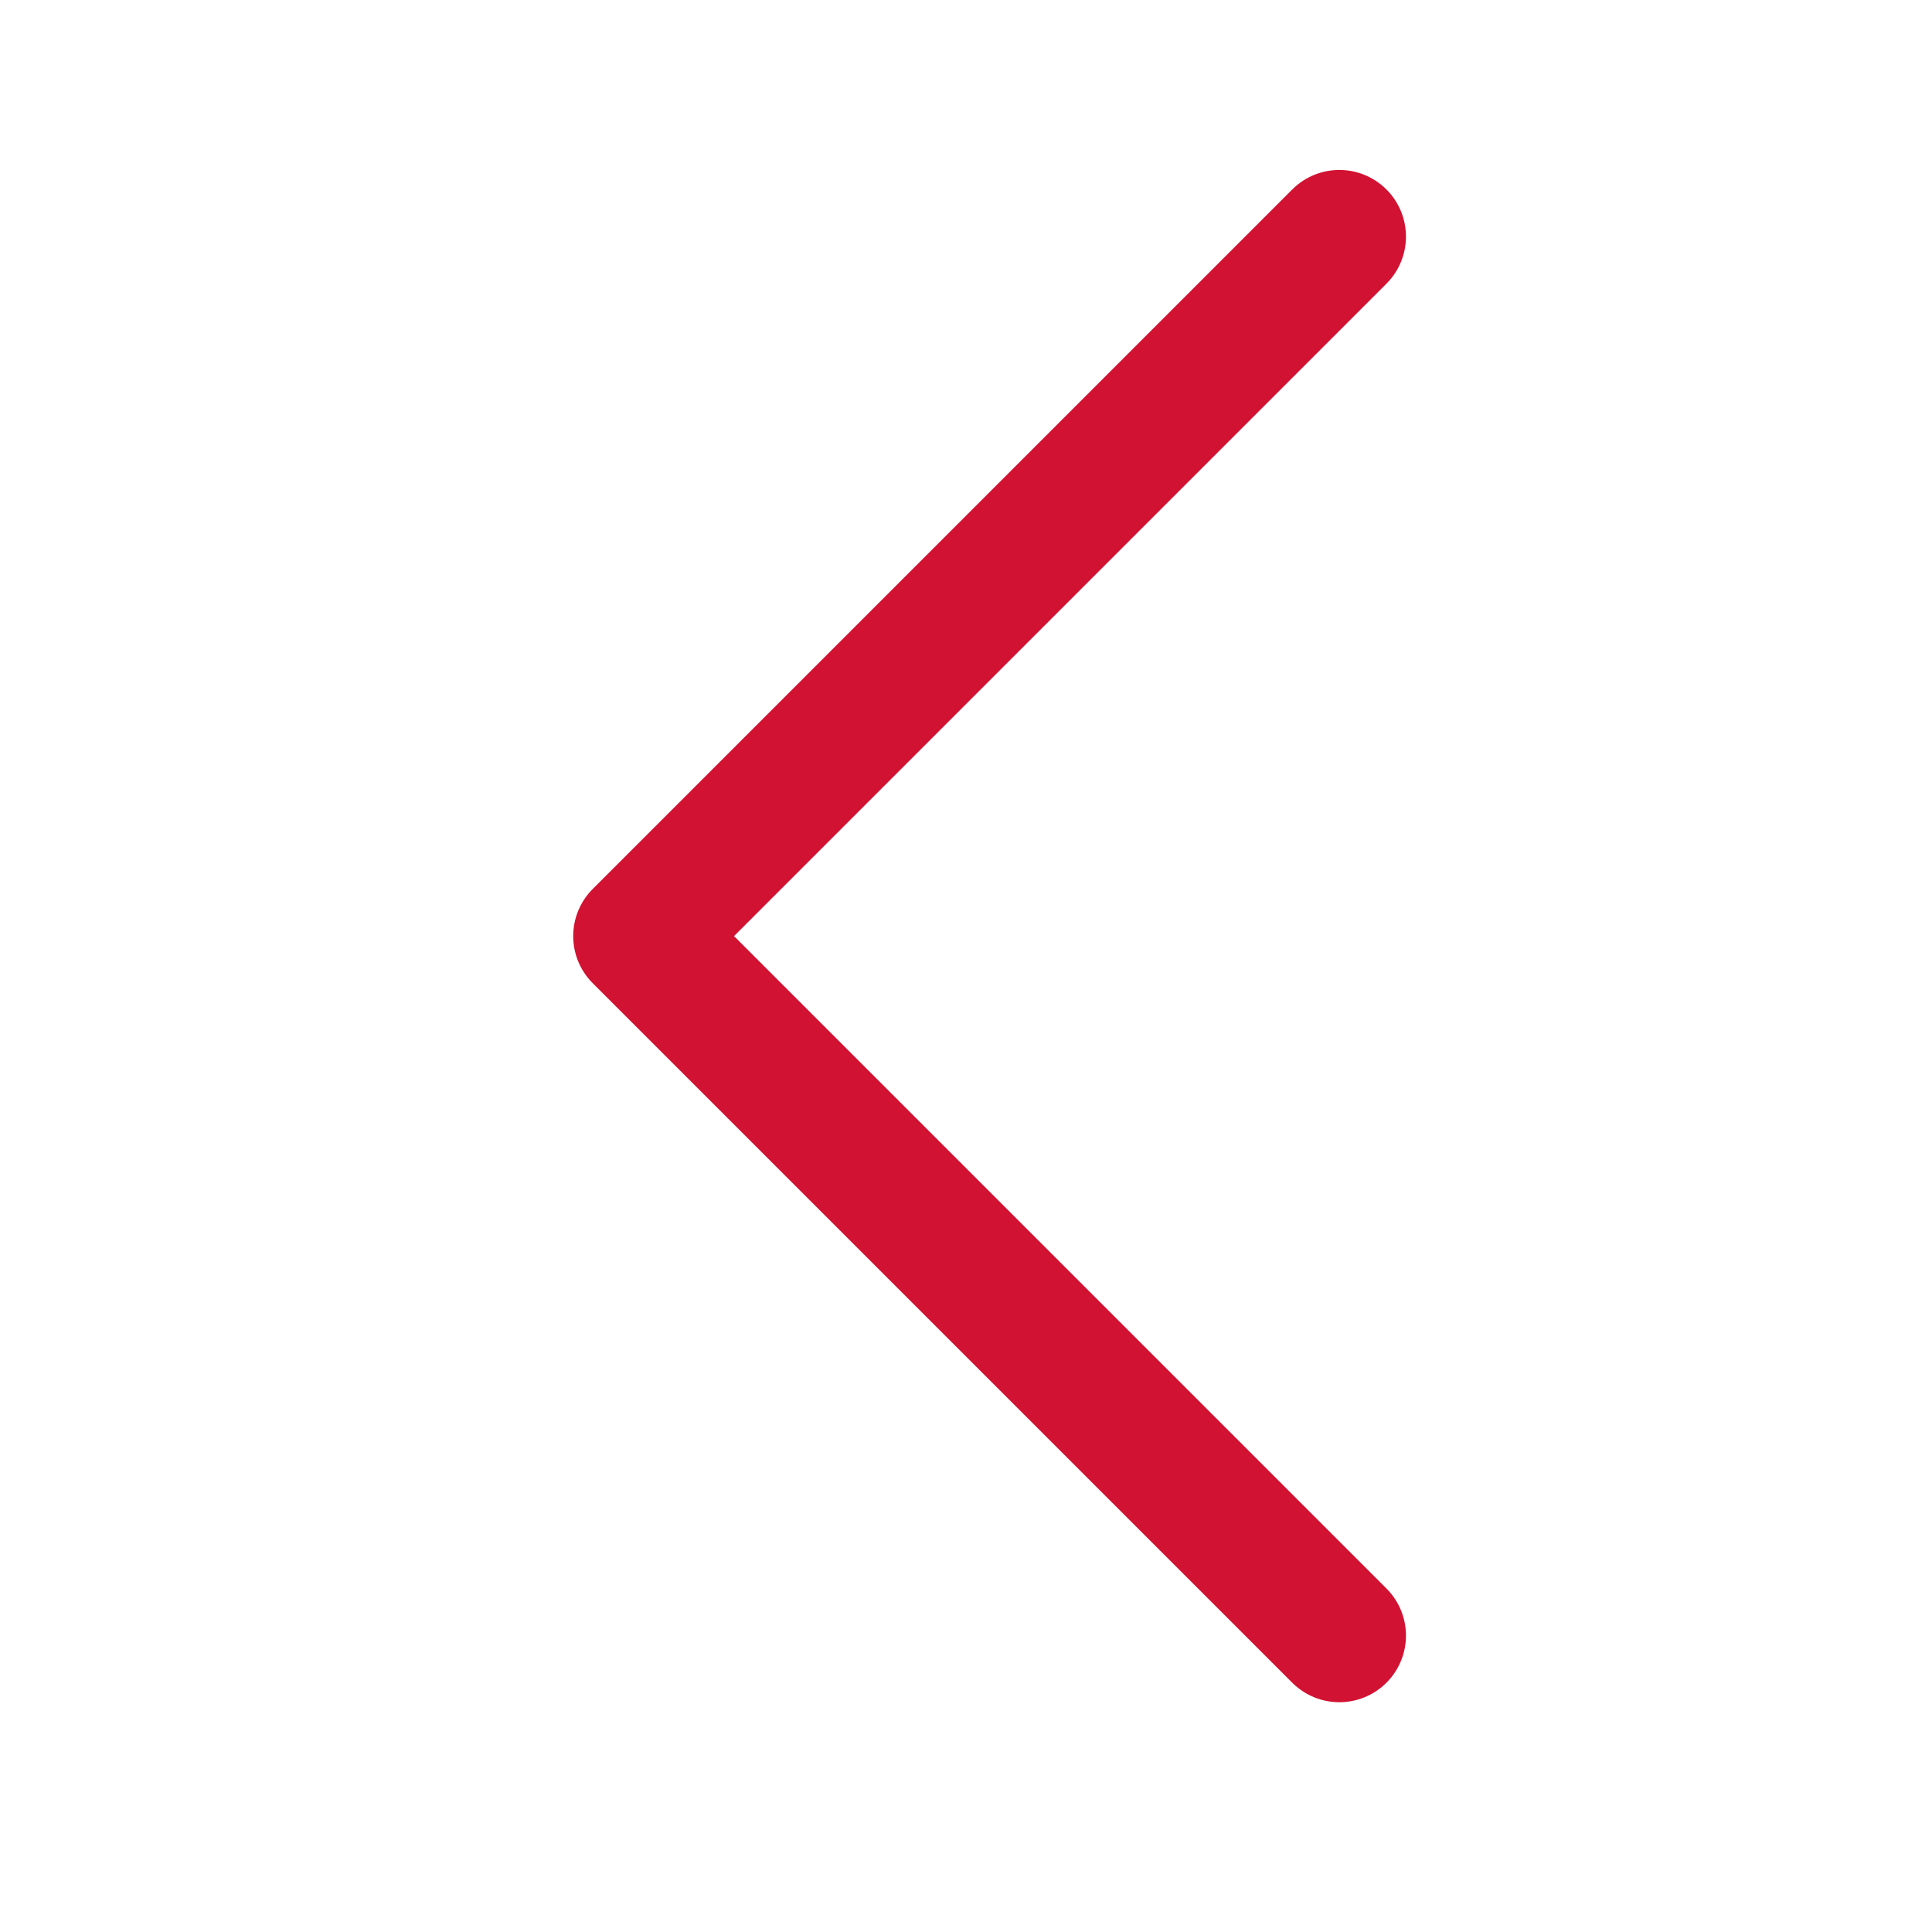<svg width="29" height="29" viewBox="0 0 29 29" fill="none" xmlns="http://www.w3.org/2000/svg">
<path d="M20.104 3.551L9.604 14.051L20.104 24.551" stroke="#D21232" stroke-width="2" stroke-linecap="round" stroke-linejoin="round"/>
</svg>
